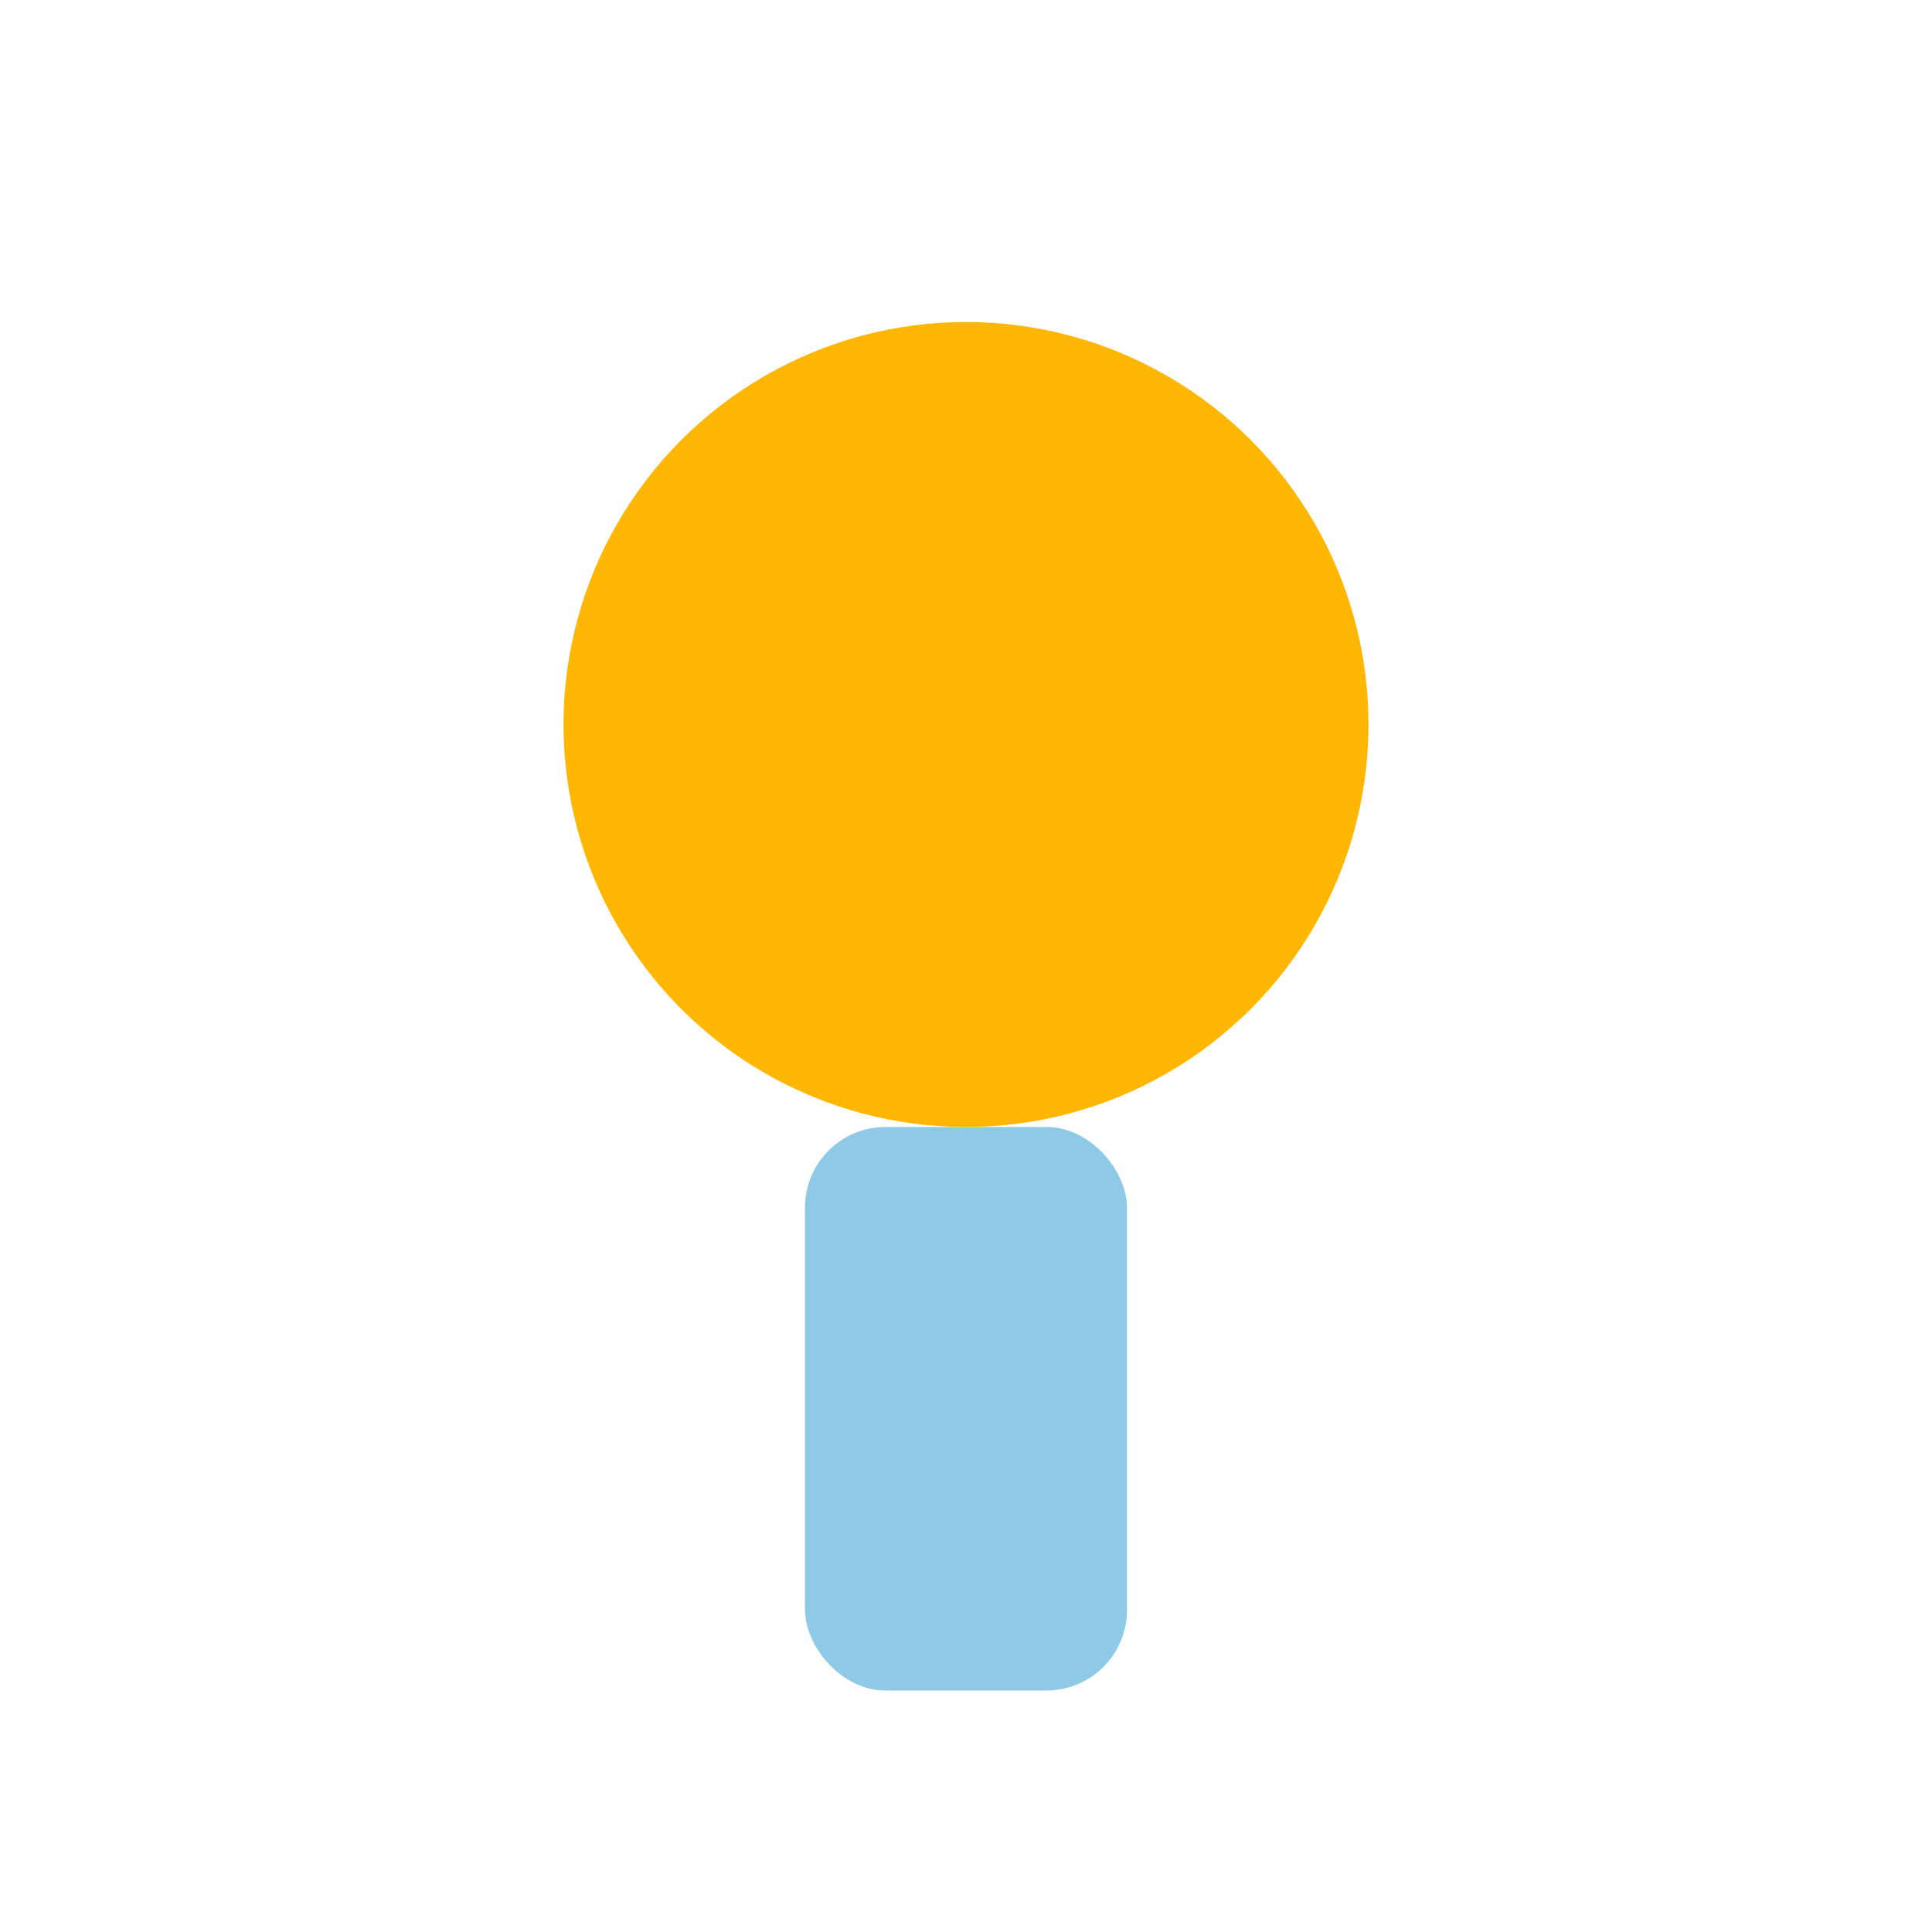 <?xml version="1.0" encoding="UTF-8"?>
<svg xmlns="http://www.w3.org/2000/svg" width="24" height="24" viewBox="0 0 24 24"><circle cx="12" cy="9" r="5" fill="#FFB703"/><rect x="10" y="14" width="4" height="7" rx="1" fill="#8ECAE6"/></svg>